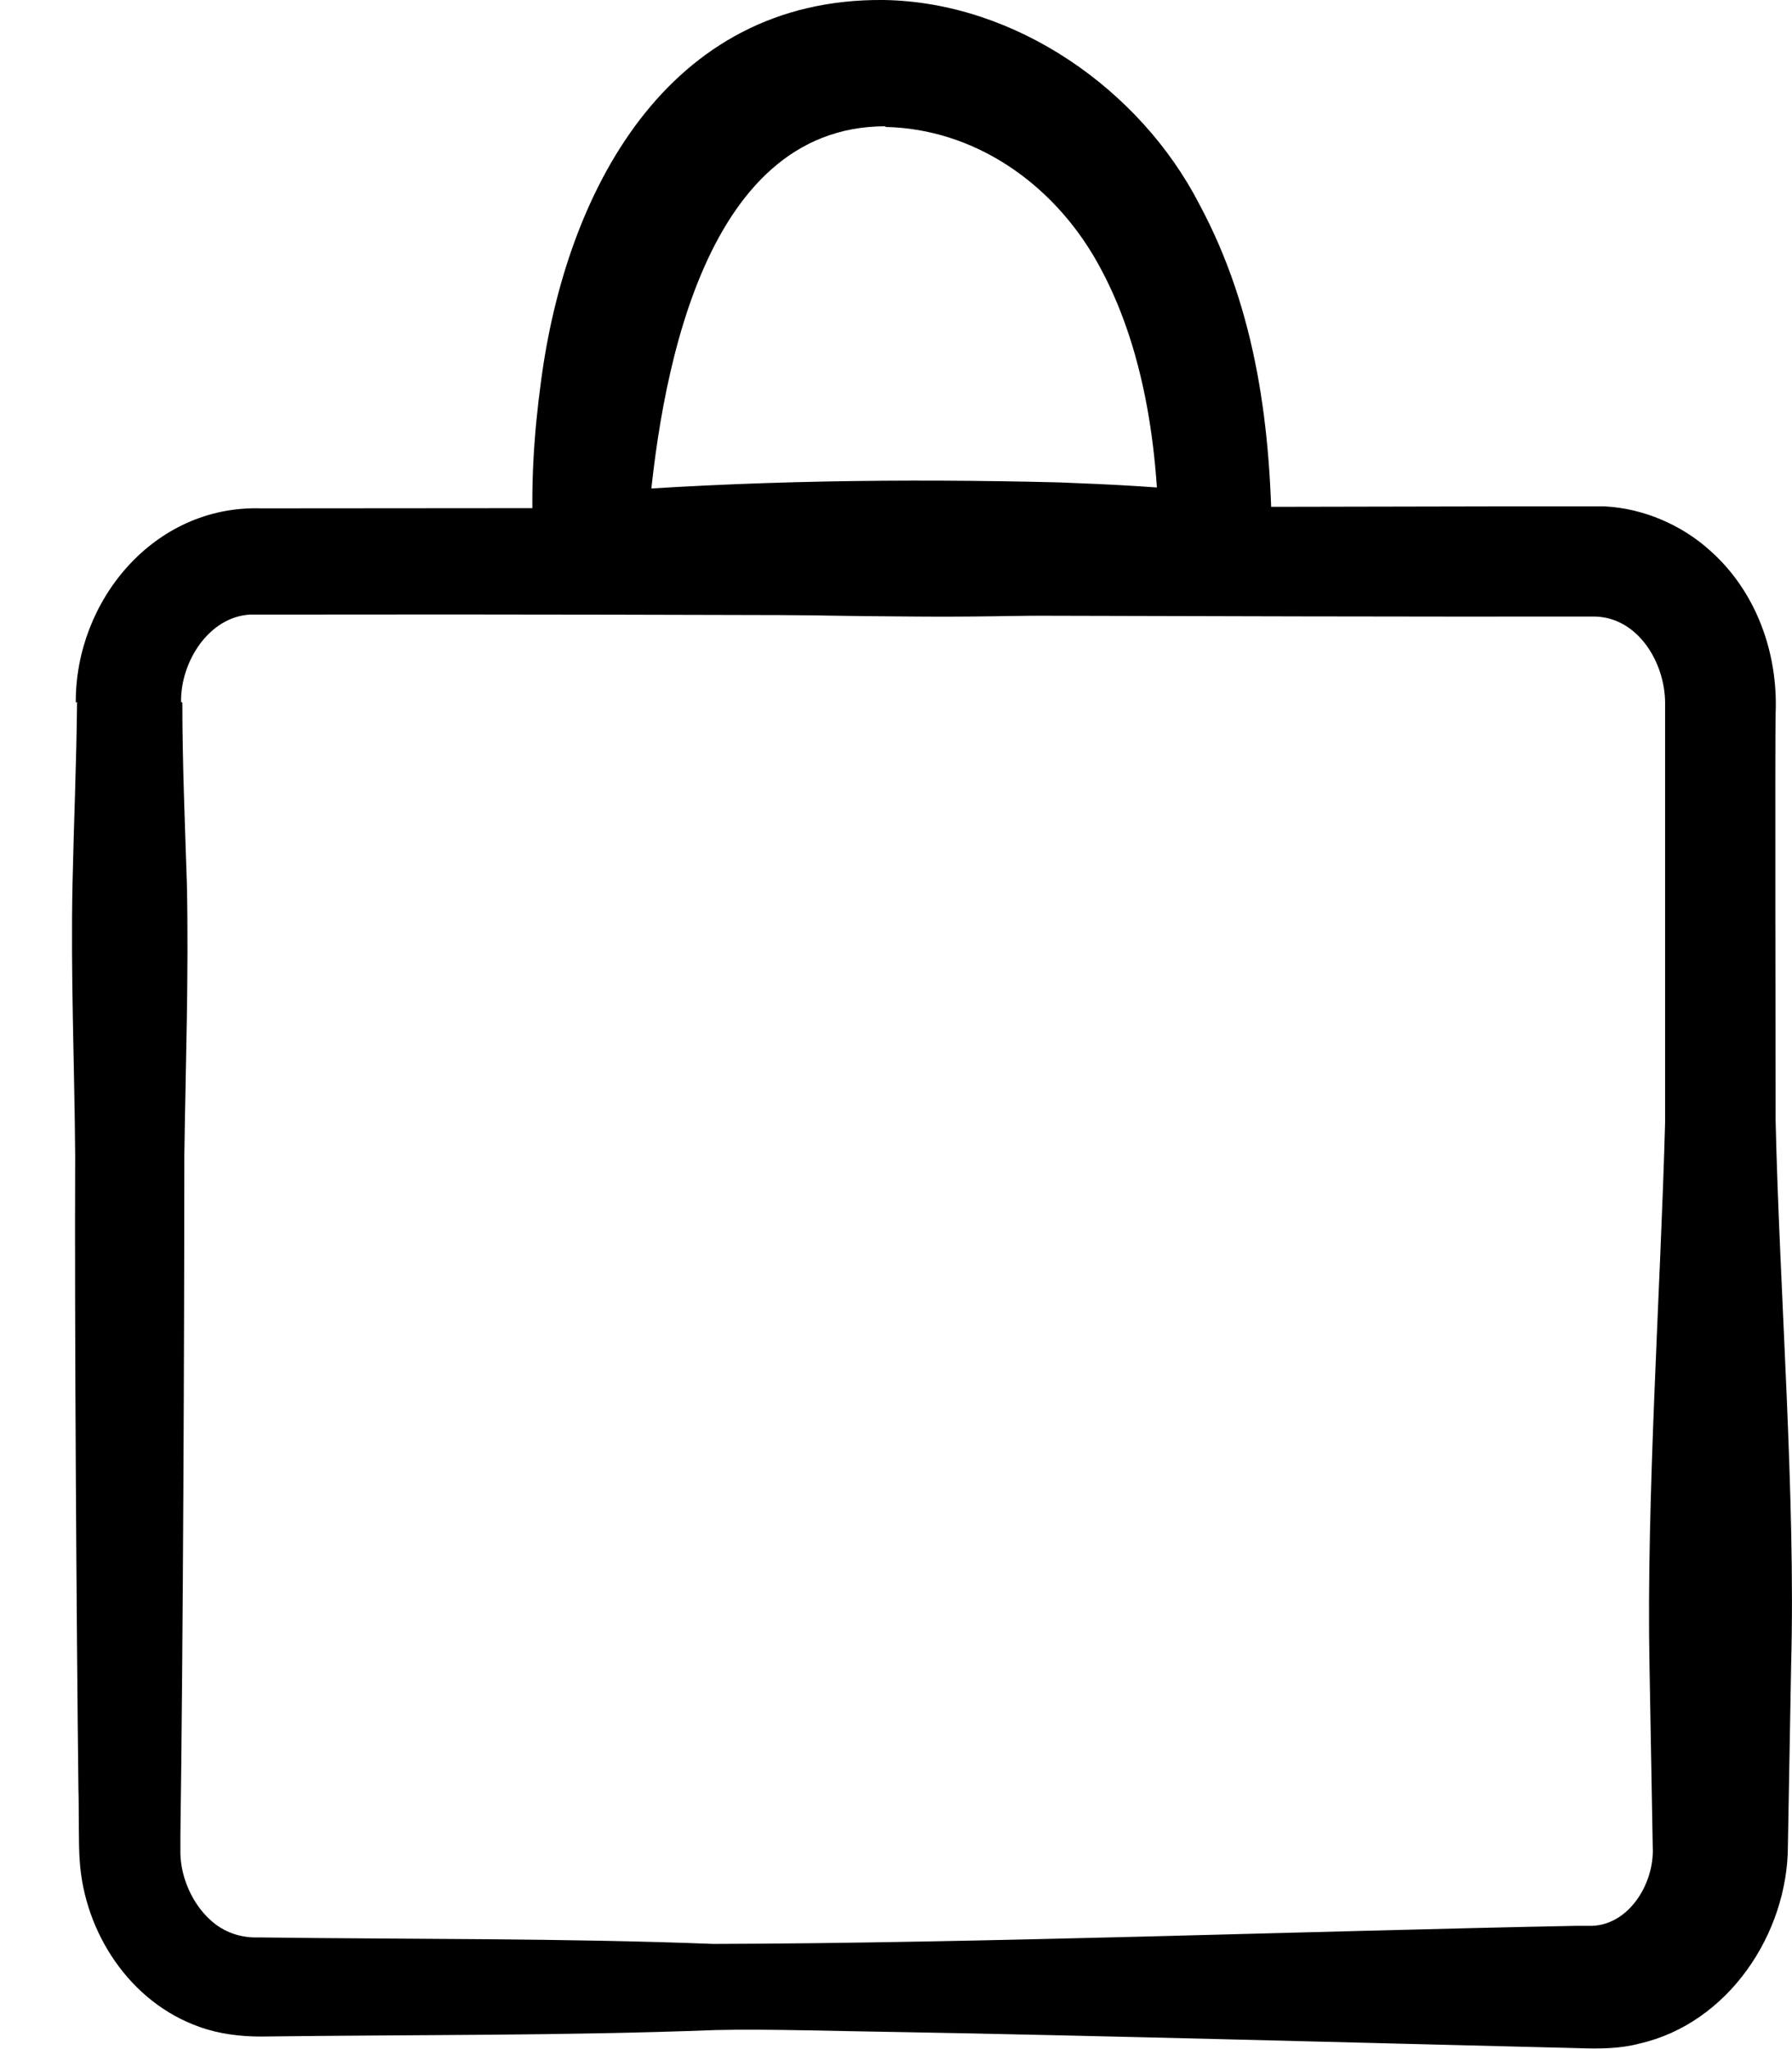 <svg width="21" height="24" viewBox="0 0 21 24" fill="none" xmlns="http://www.w3.org/2000/svg">
<path d="M0.888 8.229C0.881 7.039 1.802 5.916 3.058 5.954C6.713 5.954 13.84 5.939 17.571 5.931H18.637H18.706H18.805C19.262 5.954 19.711 6.151 20.038 6.447C20.579 6.925 20.838 7.645 20.808 8.358C20.8 8.548 20.808 12.825 20.808 13.129C20.853 15.101 21.044 17.527 20.99 19.492L20.952 21.615C20.952 22.647 20.252 23.701 19.209 23.936C18.98 23.997 18.736 23.997 18.5 23.989C16.323 23.936 12.691 23.837 10.513 23.8C9.888 23.792 8.998 23.762 8.381 23.777C6.622 23.845 4.817 23.83 3.058 23.853C2.815 23.853 2.563 23.822 2.335 23.739C1.52 23.451 0.987 22.632 0.934 21.79C0.919 21.608 0.926 21.145 0.919 20.956C0.896 18.991 0.873 15.457 0.881 13.531C0.873 12.469 0.827 11.407 0.85 10.345C0.865 9.64 0.896 8.935 0.903 8.222L0.888 8.229ZM2.137 8.229C2.137 8.935 2.167 9.64 2.19 10.353C2.213 11.415 2.175 12.476 2.16 13.538C2.16 15.707 2.145 19.302 2.114 21.494V21.623V21.714C2.122 22.002 2.259 22.298 2.457 22.48C2.617 22.632 2.822 22.7 3.035 22.692C4.802 22.715 6.599 22.7 8.358 22.768C11.427 22.761 15.394 22.616 18.478 22.556H18.607C19.072 22.578 19.391 22.07 19.368 21.631L19.33 19.507C19.292 17.55 19.46 15.108 19.513 13.144C19.513 12.712 19.513 8.556 19.513 8.237C19.513 7.759 19.193 7.228 18.683 7.221C14.731 7.228 7.619 7.19 3.706 7.198C3.591 7.198 3.058 7.198 2.936 7.198C2.449 7.221 2.114 7.752 2.122 8.222L2.137 8.229Z" fill="black"/>
<path d="M10.353 0C11.899 0.023 13.361 1.047 14.053 2.389C14.731 3.648 14.899 5.036 14.906 6.424L14.967 7C13.513 7.182 12.036 7.235 10.581 7.22C9.355 7.213 8.137 7.182 6.919 7.084L6.249 7.023C6.249 6.917 6.264 6.401 6.249 6.31C6.218 5.688 6.256 5.082 6.34 4.467C6.629 2.26 7.81 -0.023 10.353 0ZM10.376 1.479C8.206 1.479 7.718 4.52 7.589 6.204L7.574 6.409L6.911 5.772C8.739 5.628 10.574 5.605 12.409 5.65C13.018 5.673 13.627 5.703 14.244 5.772L13.581 6.431C13.581 5.286 13.414 4.05 12.85 3.057C12.333 2.146 11.419 1.509 10.376 1.487V1.479Z" fill="black"/>
</svg>
